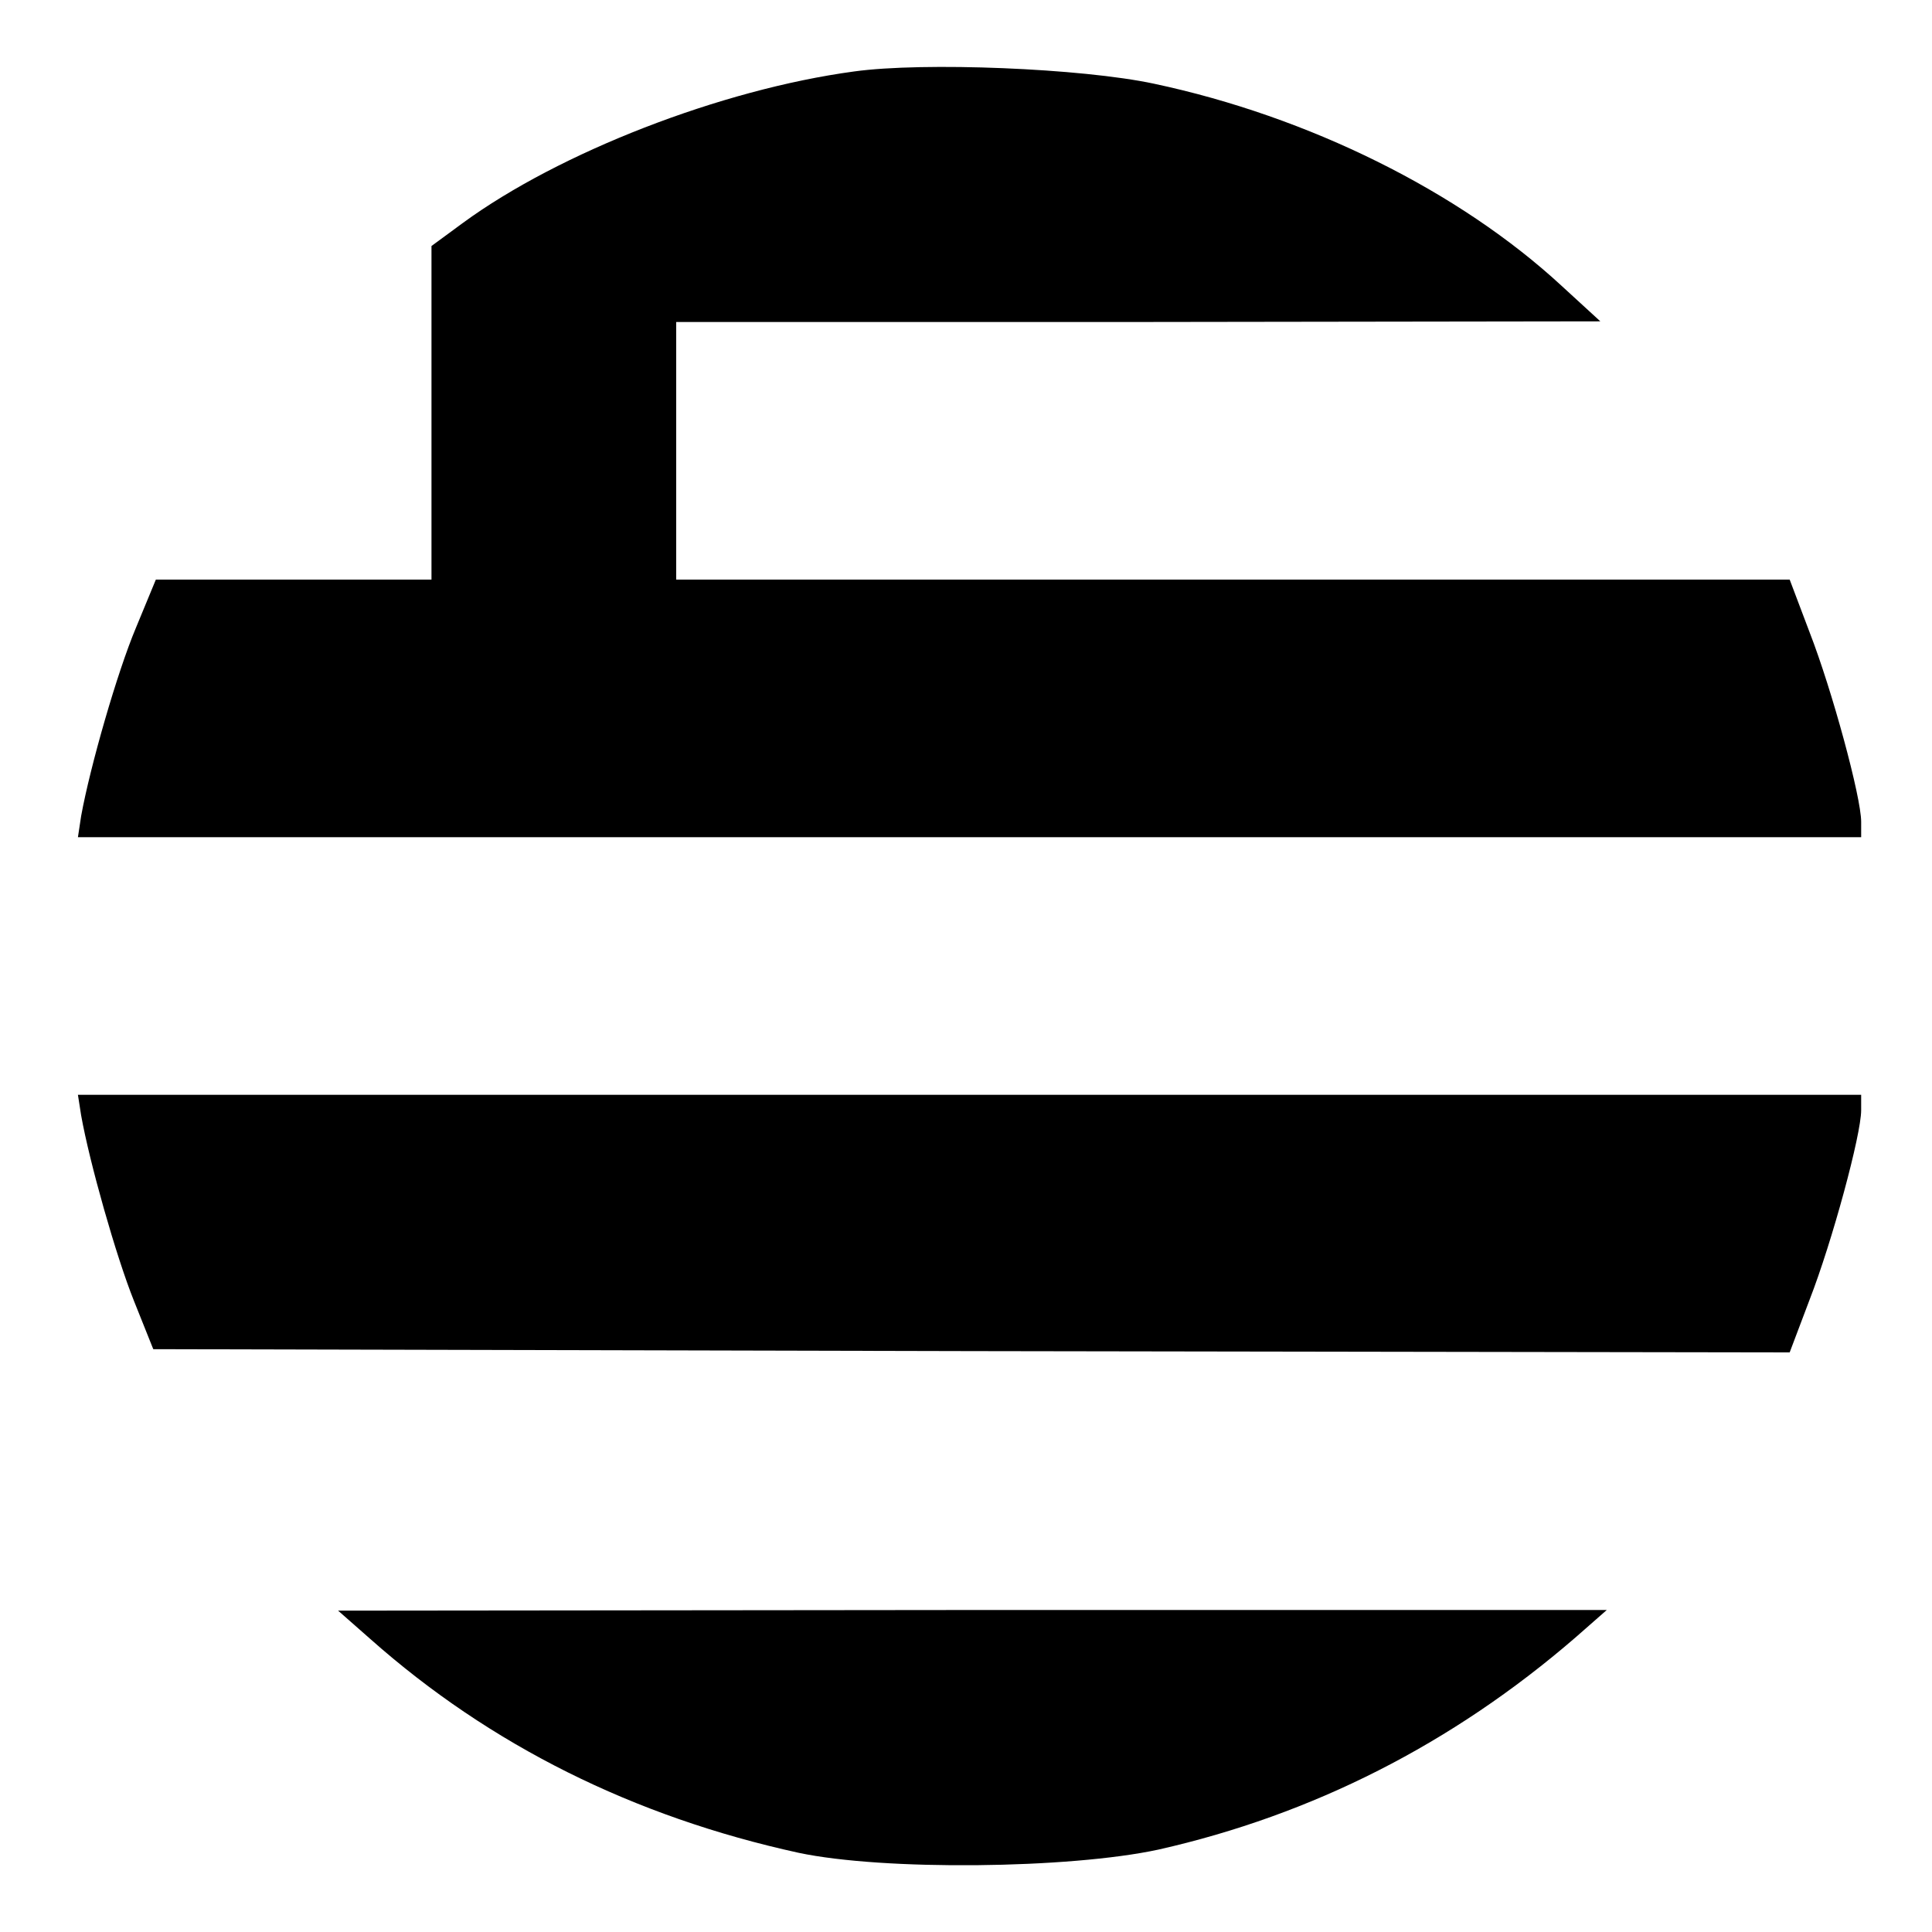 <?xml version="1.0" standalone="no"?>
<!DOCTYPE svg PUBLIC "-//W3C//DTD SVG 20010904//EN"
 "http://www.w3.org/TR/2001/REC-SVG-20010904/DTD/svg10.dtd">
<svg version="1.0" xmlns="http://www.w3.org/2000/svg"
 width="300pt" height="300pt" viewBox="0 0 300 300"
 preserveAspectRatio="xMidYMid meet">
<g transform="translate(0,300) scale(0.1,-0.1)"
fill="#000000" stroke="none">
<path d="M1326 2889 c-207 -28 -458 -126 -607 -235 l-49 -36 0 -259 0 -259
-214 0 -214 0 -31 -75 c-29 -69 -71 -215 -85 -292 l-5 -33 1384 0 1385 0 0 24
c0 38 -45 204 -80 294 l-31 82 -865 0 -864 0 0 200 0 200 718 0 717 1 -60 55
c-159 147 -393 263 -633 314 -112 24 -358 34 -466 19z"/>
<path d="M126 1268 c13 -73 54 -218 82 -288 l30 -75 1270 -3 1271 -2 31 82
c35 90 80 256 80 294 l0 24 -1385 0 -1384 0 5 -32z"/>
<path d="M575 455 c186 -165 409 -276 665 -332 132 -28 420 -25 559 5 239 54
456 164 647 329 l49 43 -985 0 -985 -1 50 -44z"/>
</g>
</svg>
